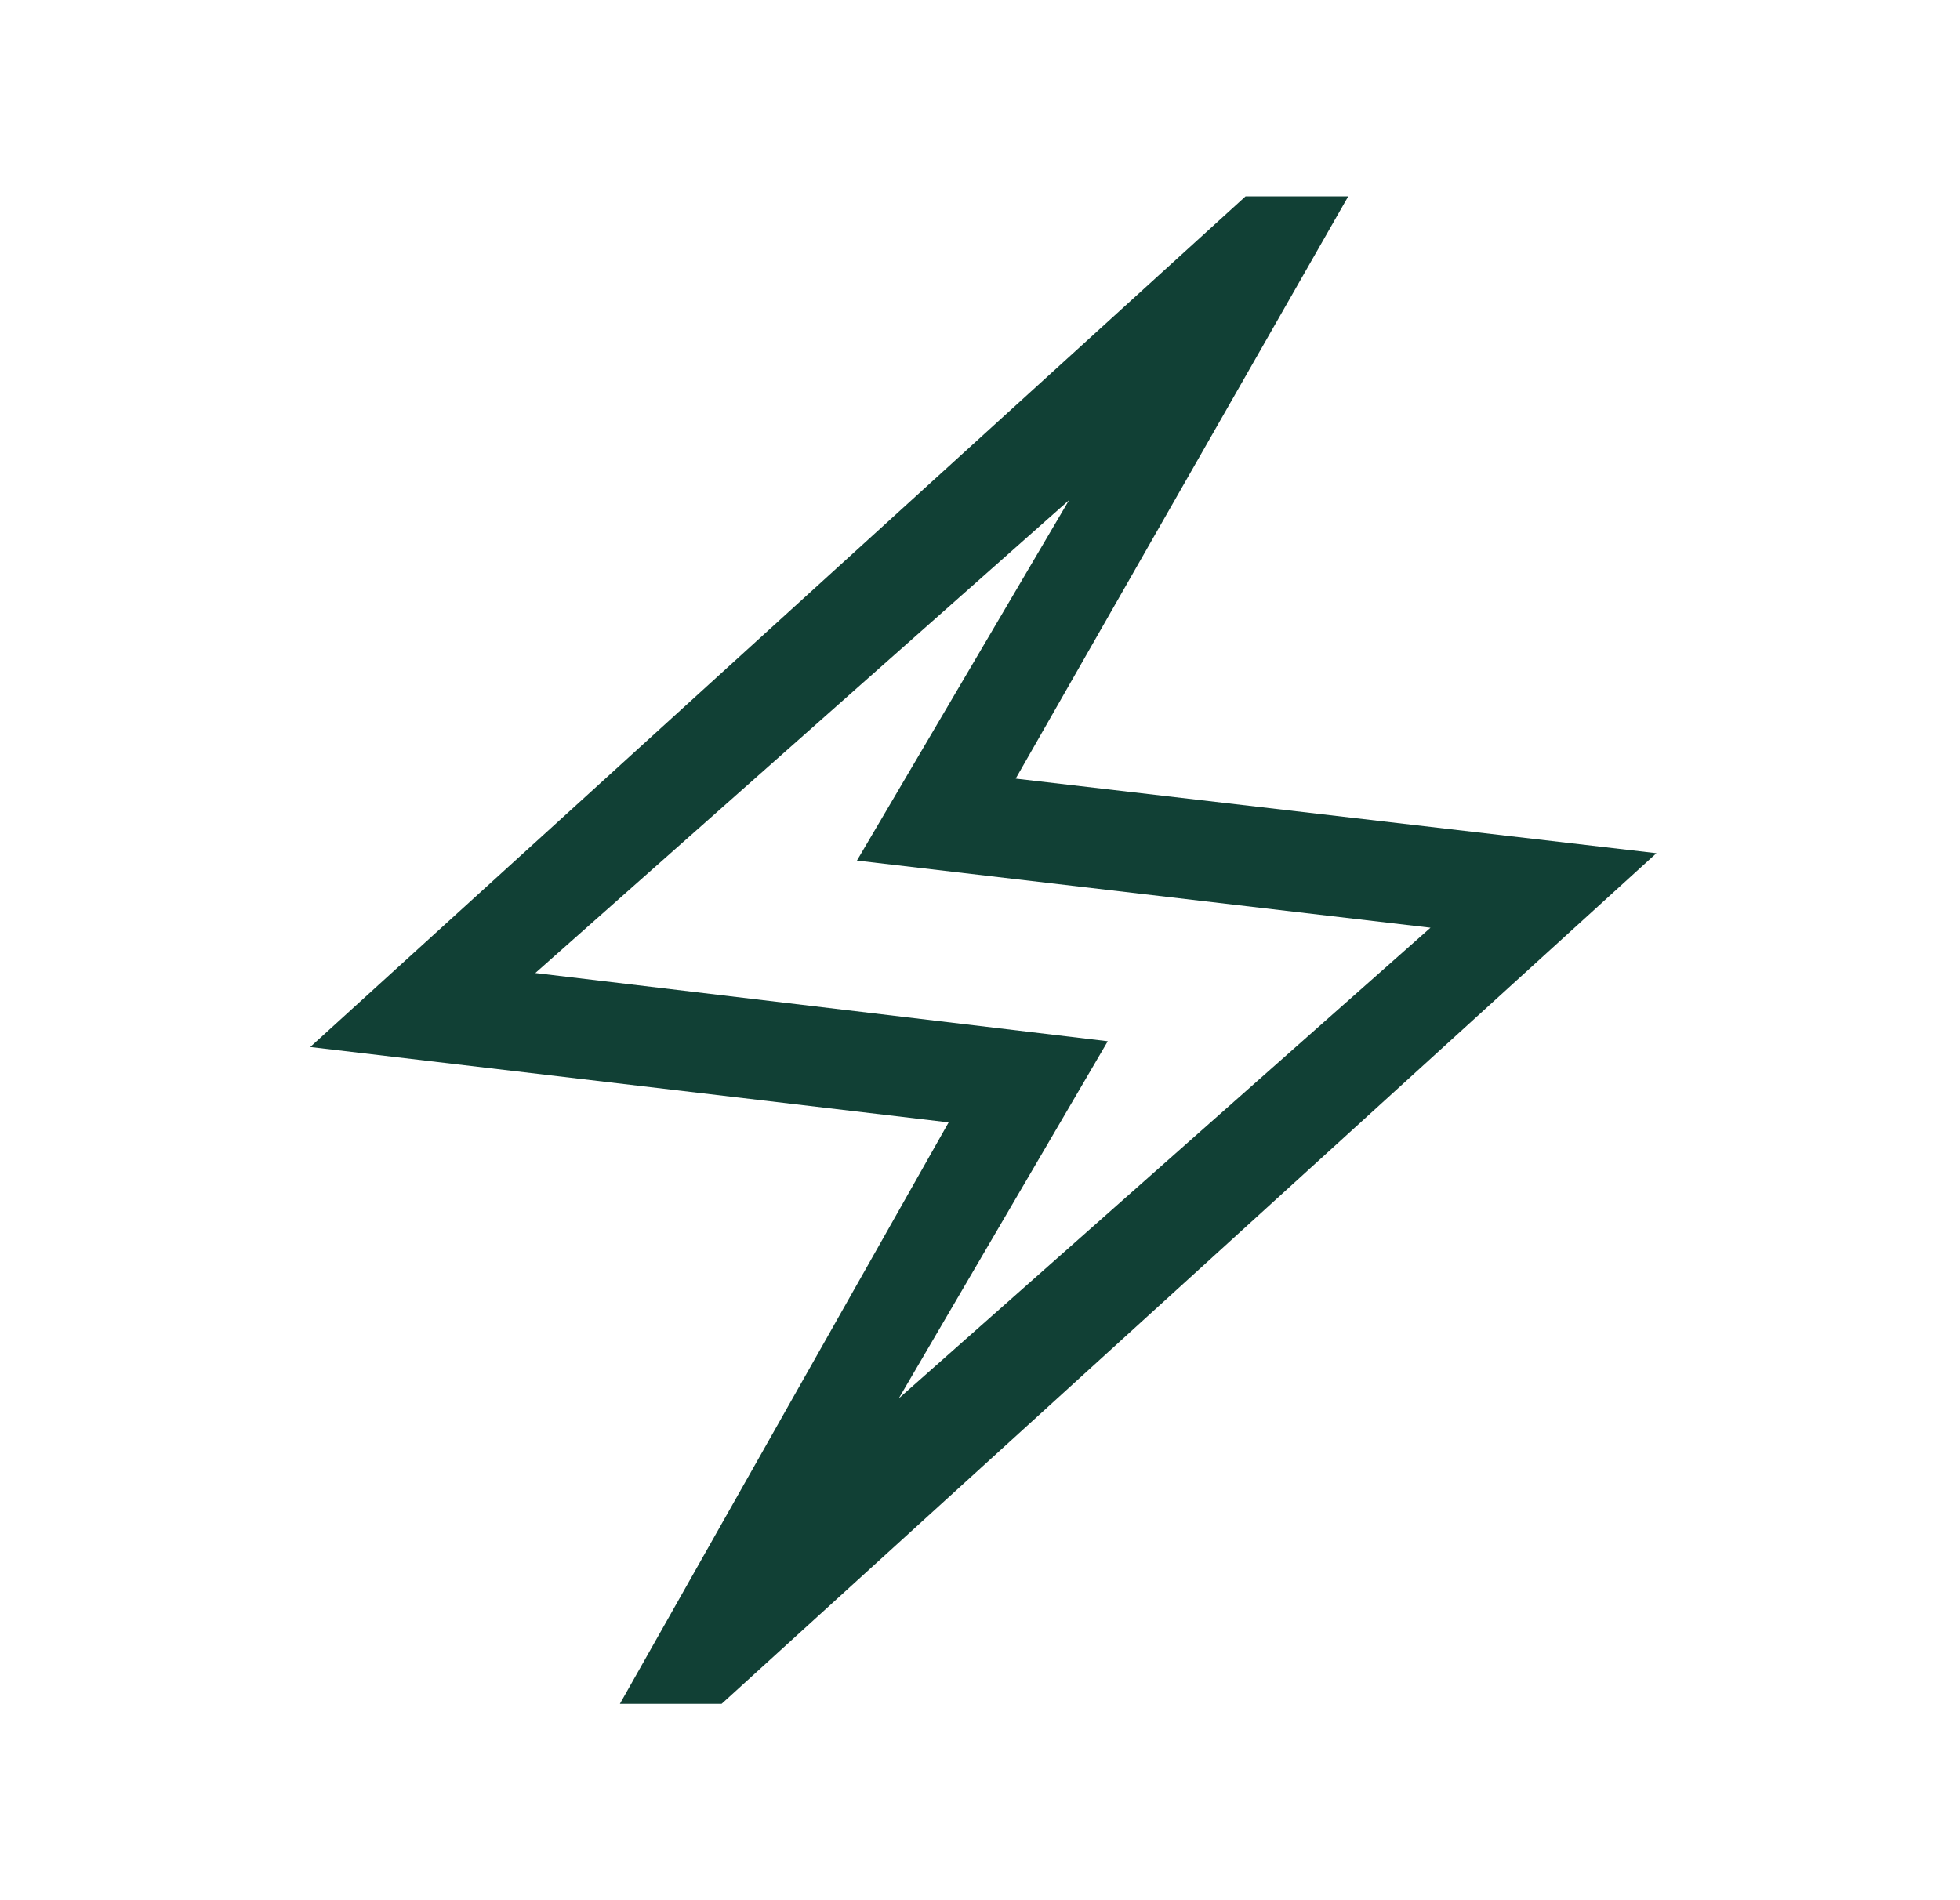 <?xml version="1.0" encoding="UTF-8"?> <svg xmlns="http://www.w3.org/2000/svg" width="33" height="32" viewBox="0 0 33 32" fill="none"><mask id="mask0_2521_5909" style="mask-type:alpha" maskUnits="userSpaceOnUse" x="0" y="0" width="33" height="32"><rect x="0.556" width="32" height="32" fill="#D9D9D9"></rect></mask><g mask="url(#mask0_2521_5909)"><path d="M10.437 28.693L15.972 18.901L5.223 17.632L20.971 3.307H22.7L17.101 13.112L27.889 14.368L12.15 28.693H10.437ZM15.132 23.55L24.085 15.623L14.428 14.492L17.999 8.423L9.013 16.386L18.651 17.535L15.132 23.55Z" fill="#114035"></path></g></svg> 